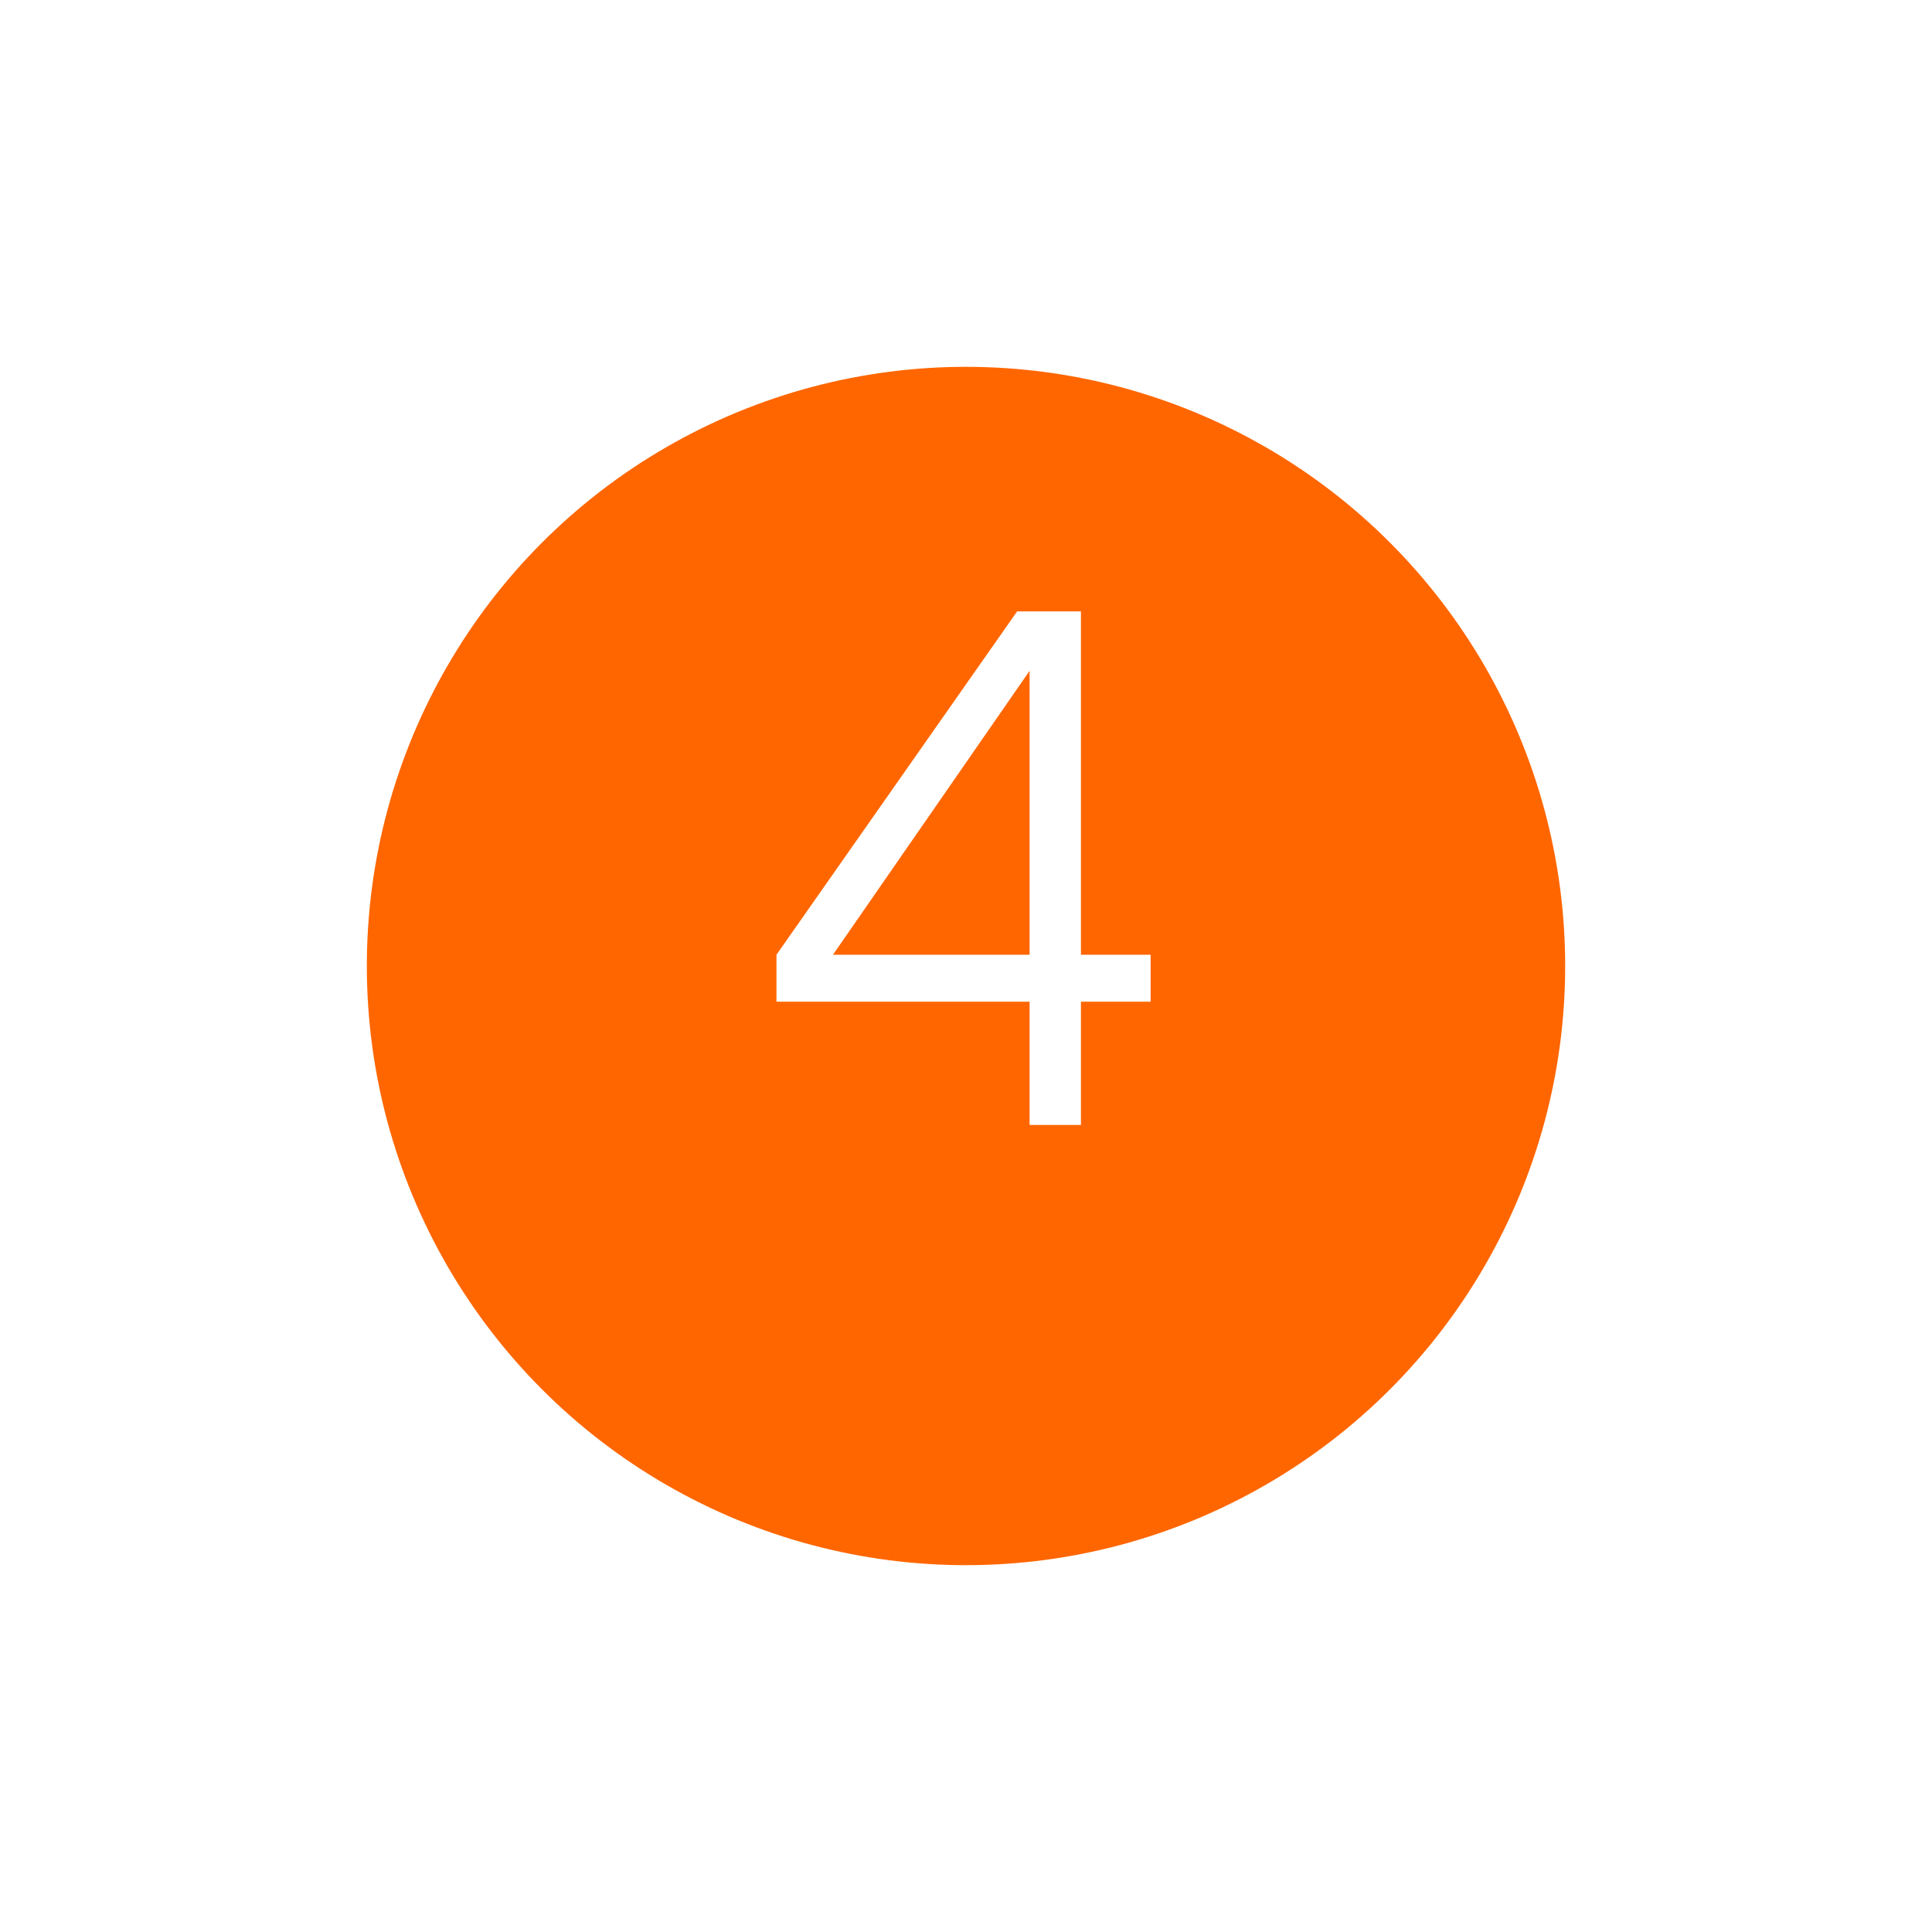 <?xml version="1.0" encoding="UTF-8"?> <svg xmlns="http://www.w3.org/2000/svg" width="79" height="79" viewBox="0 0 79 79" fill="none"> <g filter="url(#filter0_d_613_639)"> <circle cx="39.5" cy="35.5" r="24.5" fill="#FF6600"></circle> </g> <path d="M31.75 39.04L41.59 25H44.2V39.04H47.05V40.96H44.2V46H42.1V40.96H31.75V39.04ZM42.1 39.04V27.43L34.06 39.04H42.1Z" fill="white"></path> <defs> <filter id="filter0_d_613_639" x="0" y="0" width="79" height="79" filterUnits="userSpaceOnUse" color-interpolation-filters="sRGB"> <feFlood flood-opacity="0" result="BackgroundImageFix"></feFlood> <feColorMatrix in="SourceAlpha" type="matrix" values="0 0 0 0 0 0 0 0 0 0 0 0 0 0 0 0 0 0 127 0" result="hardAlpha"></feColorMatrix> <feOffset dy="4"></feOffset> <feGaussianBlur stdDeviation="7.5"></feGaussianBlur> <feComposite in2="hardAlpha" operator="out"></feComposite> <feColorMatrix type="matrix" values="0 0 0 0 1 0 0 0 0 0.4 0 0 0 0 0 0 0 0 0.25 0"></feColorMatrix> <feBlend mode="normal" in2="BackgroundImageFix" result="effect1_dropShadow_613_639"></feBlend> <feBlend mode="normal" in="SourceGraphic" in2="effect1_dropShadow_613_639" result="shape"></feBlend> </filter> </defs> </svg> 
